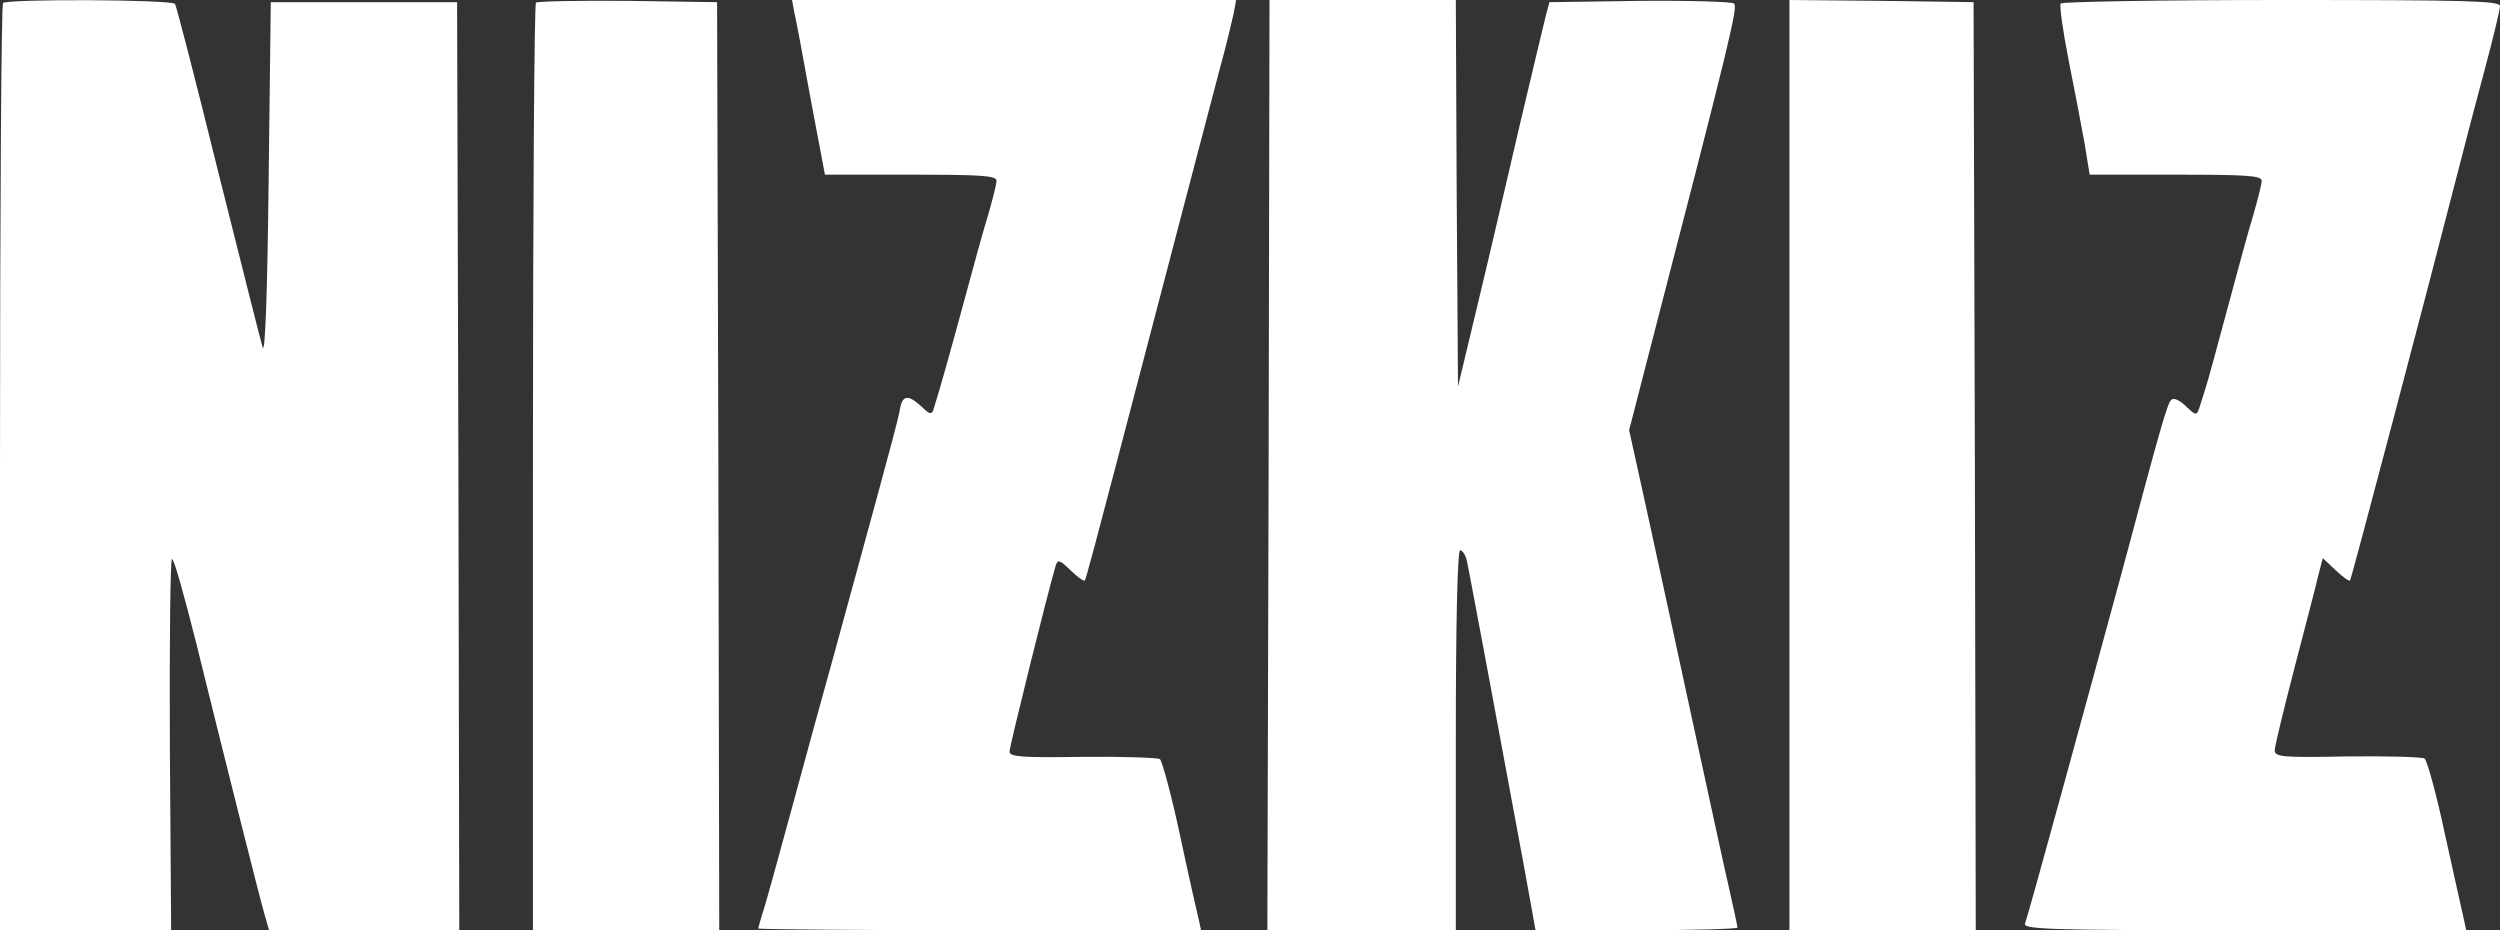 <svg width="86" height="32" viewBox="0 0 86 32" fill="none" xmlns="http://www.w3.org/2000/svg">
<rect x="0" y="0" width="86" height="32" fill="#333333" stroke="none"/>
<path d="M0.104 0.105C0.045 0.15 0 7.362 0 16.105V32H2.951H5.887L5.843 25.615C5.828 22.099 5.858 19.23 5.917 19.23C5.992 19.23 6.349 20.537 6.752 22.13C7.646 25.765 8.883 30.693 9.092 31.429L9.256 32H12.52H15.799L15.769 16.03L15.724 0.075H12.52H9.315L9.241 6.235C9.196 10.156 9.122 12.229 9.032 11.944C8.958 11.688 8.272 8.969 7.497 5.874C6.737 2.794 6.066 0.195 6.021 0.135C5.932 -0.015 0.253 -0.045 0.104 0.105Z" fill="white"/>
<path d="M18.437 0.09C18.378 0.15 18.333 7.362 18.333 16.105V32H21.538H24.742L24.712 16.03L24.668 0.075L21.597 0.03C19.913 0.015 18.497 0.045 18.437 0.09Z" fill="white"/>
<path d="M27.32 0.406C27.38 0.646 27.633 1.998 27.887 3.41L28.378 6.009H31.329C33.759 6.009 34.281 6.039 34.281 6.22C34.281 6.34 34.146 6.851 33.997 7.377C33.833 7.902 33.461 9.254 33.163 10.366C32.686 12.124 32.343 13.356 32.105 14.107C32.045 14.272 31.956 14.242 31.702 13.987C31.24 13.566 31.046 13.581 30.957 14.077C30.927 14.317 30.54 15.745 30.122 17.277C29.705 18.809 29.064 21.138 28.706 22.46C28.334 23.782 27.663 26.246 27.201 27.944C26.739 29.641 26.307 31.219 26.217 31.459C26.143 31.7 26.083 31.925 26.083 31.94C26.083 31.97 29.511 32 33.699 32H41.316L41.241 31.654C41.196 31.474 40.898 30.167 40.6 28.77C40.302 27.358 39.974 26.171 39.9 26.111C39.81 26.066 38.618 26.021 37.232 26.036C35.145 26.066 34.728 26.036 34.728 25.855C34.728 25.675 36.024 20.447 36.308 19.485C36.382 19.23 36.442 19.245 36.829 19.621C37.068 19.846 37.276 20.011 37.321 19.966C37.351 19.936 37.813 18.209 38.35 16.15C41.017 5.949 41.644 3.576 41.971 2.329C42.18 1.577 42.374 0.751 42.434 0.481L42.523 0H34.877H27.246L27.32 0.406Z" fill="white"/>
<path d="M43.641 16L43.597 32H46.846H50.08V25.465C50.08 21.288 50.14 18.93 50.229 18.93C50.304 18.93 50.408 19.08 50.453 19.26C50.542 19.636 51.794 26.396 52.435 29.852L52.823 32H56.295C58.203 32 59.768 31.955 59.768 31.91C59.768 31.85 59.634 31.234 59.47 30.513C59.306 29.807 58.74 27.192 58.203 24.714C57.667 22.235 56.966 18.99 56.638 17.502L56.042 14.798L56.623 12.545C59.604 1.037 59.783 0.255 59.649 0.12C59.589 0.06 58.129 0.015 56.415 0.03L53.3 0.075L53.18 0.526C53.121 0.766 52.718 2.434 52.301 4.207C51.228 8.834 50.885 10.261 50.498 11.868L50.155 13.296L50.11 6.64L50.08 0H46.876H43.671L43.641 16Z" fill="white"/>
<path d="M61.557 16V32H64.761H67.966L67.936 16.03L67.891 0.075L64.731 0.03L61.557 0V16Z" fill="white"/>
<path d="M70.887 0.12C70.842 0.195 70.961 1.052 71.155 2.043C71.349 3.02 71.602 4.327 71.706 4.913L71.885 6.009H74.851C77.281 6.009 77.802 6.039 77.802 6.22C77.802 6.34 77.668 6.851 77.519 7.377C77.355 7.902 76.953 9.39 76.61 10.667C76.267 11.944 75.939 13.161 75.865 13.371C75.805 13.581 75.701 13.882 75.656 14.032C75.567 14.302 75.537 14.302 75.194 13.972C74.956 13.746 74.762 13.671 74.687 13.761C74.553 13.882 74.3 14.783 73.033 19.53C71.736 24.308 69.769 31.489 69.665 31.76C69.575 31.97 70.365 32 77.206 32H84.838L84.763 31.654C84.718 31.474 84.435 30.167 84.122 28.77C83.824 27.358 83.496 26.171 83.407 26.096C83.317 26.036 82.125 26.006 80.739 26.021C78.503 26.066 78.25 26.036 78.25 25.81C78.25 25.675 78.563 24.398 78.935 22.956C79.308 21.529 79.68 20.101 79.755 19.771L79.904 19.2L80.351 19.621C80.59 19.846 80.813 20.011 80.843 19.966C80.888 19.921 83.571 9.75 84.584 5.784C84.778 5.033 85.165 3.531 85.463 2.434C85.762 1.322 86 0.331 86 0.21C86 0.03 84.897 0 78.488 0C74.344 0 70.931 0.06 70.887 0.12Z" fill="white"/>
</svg>
